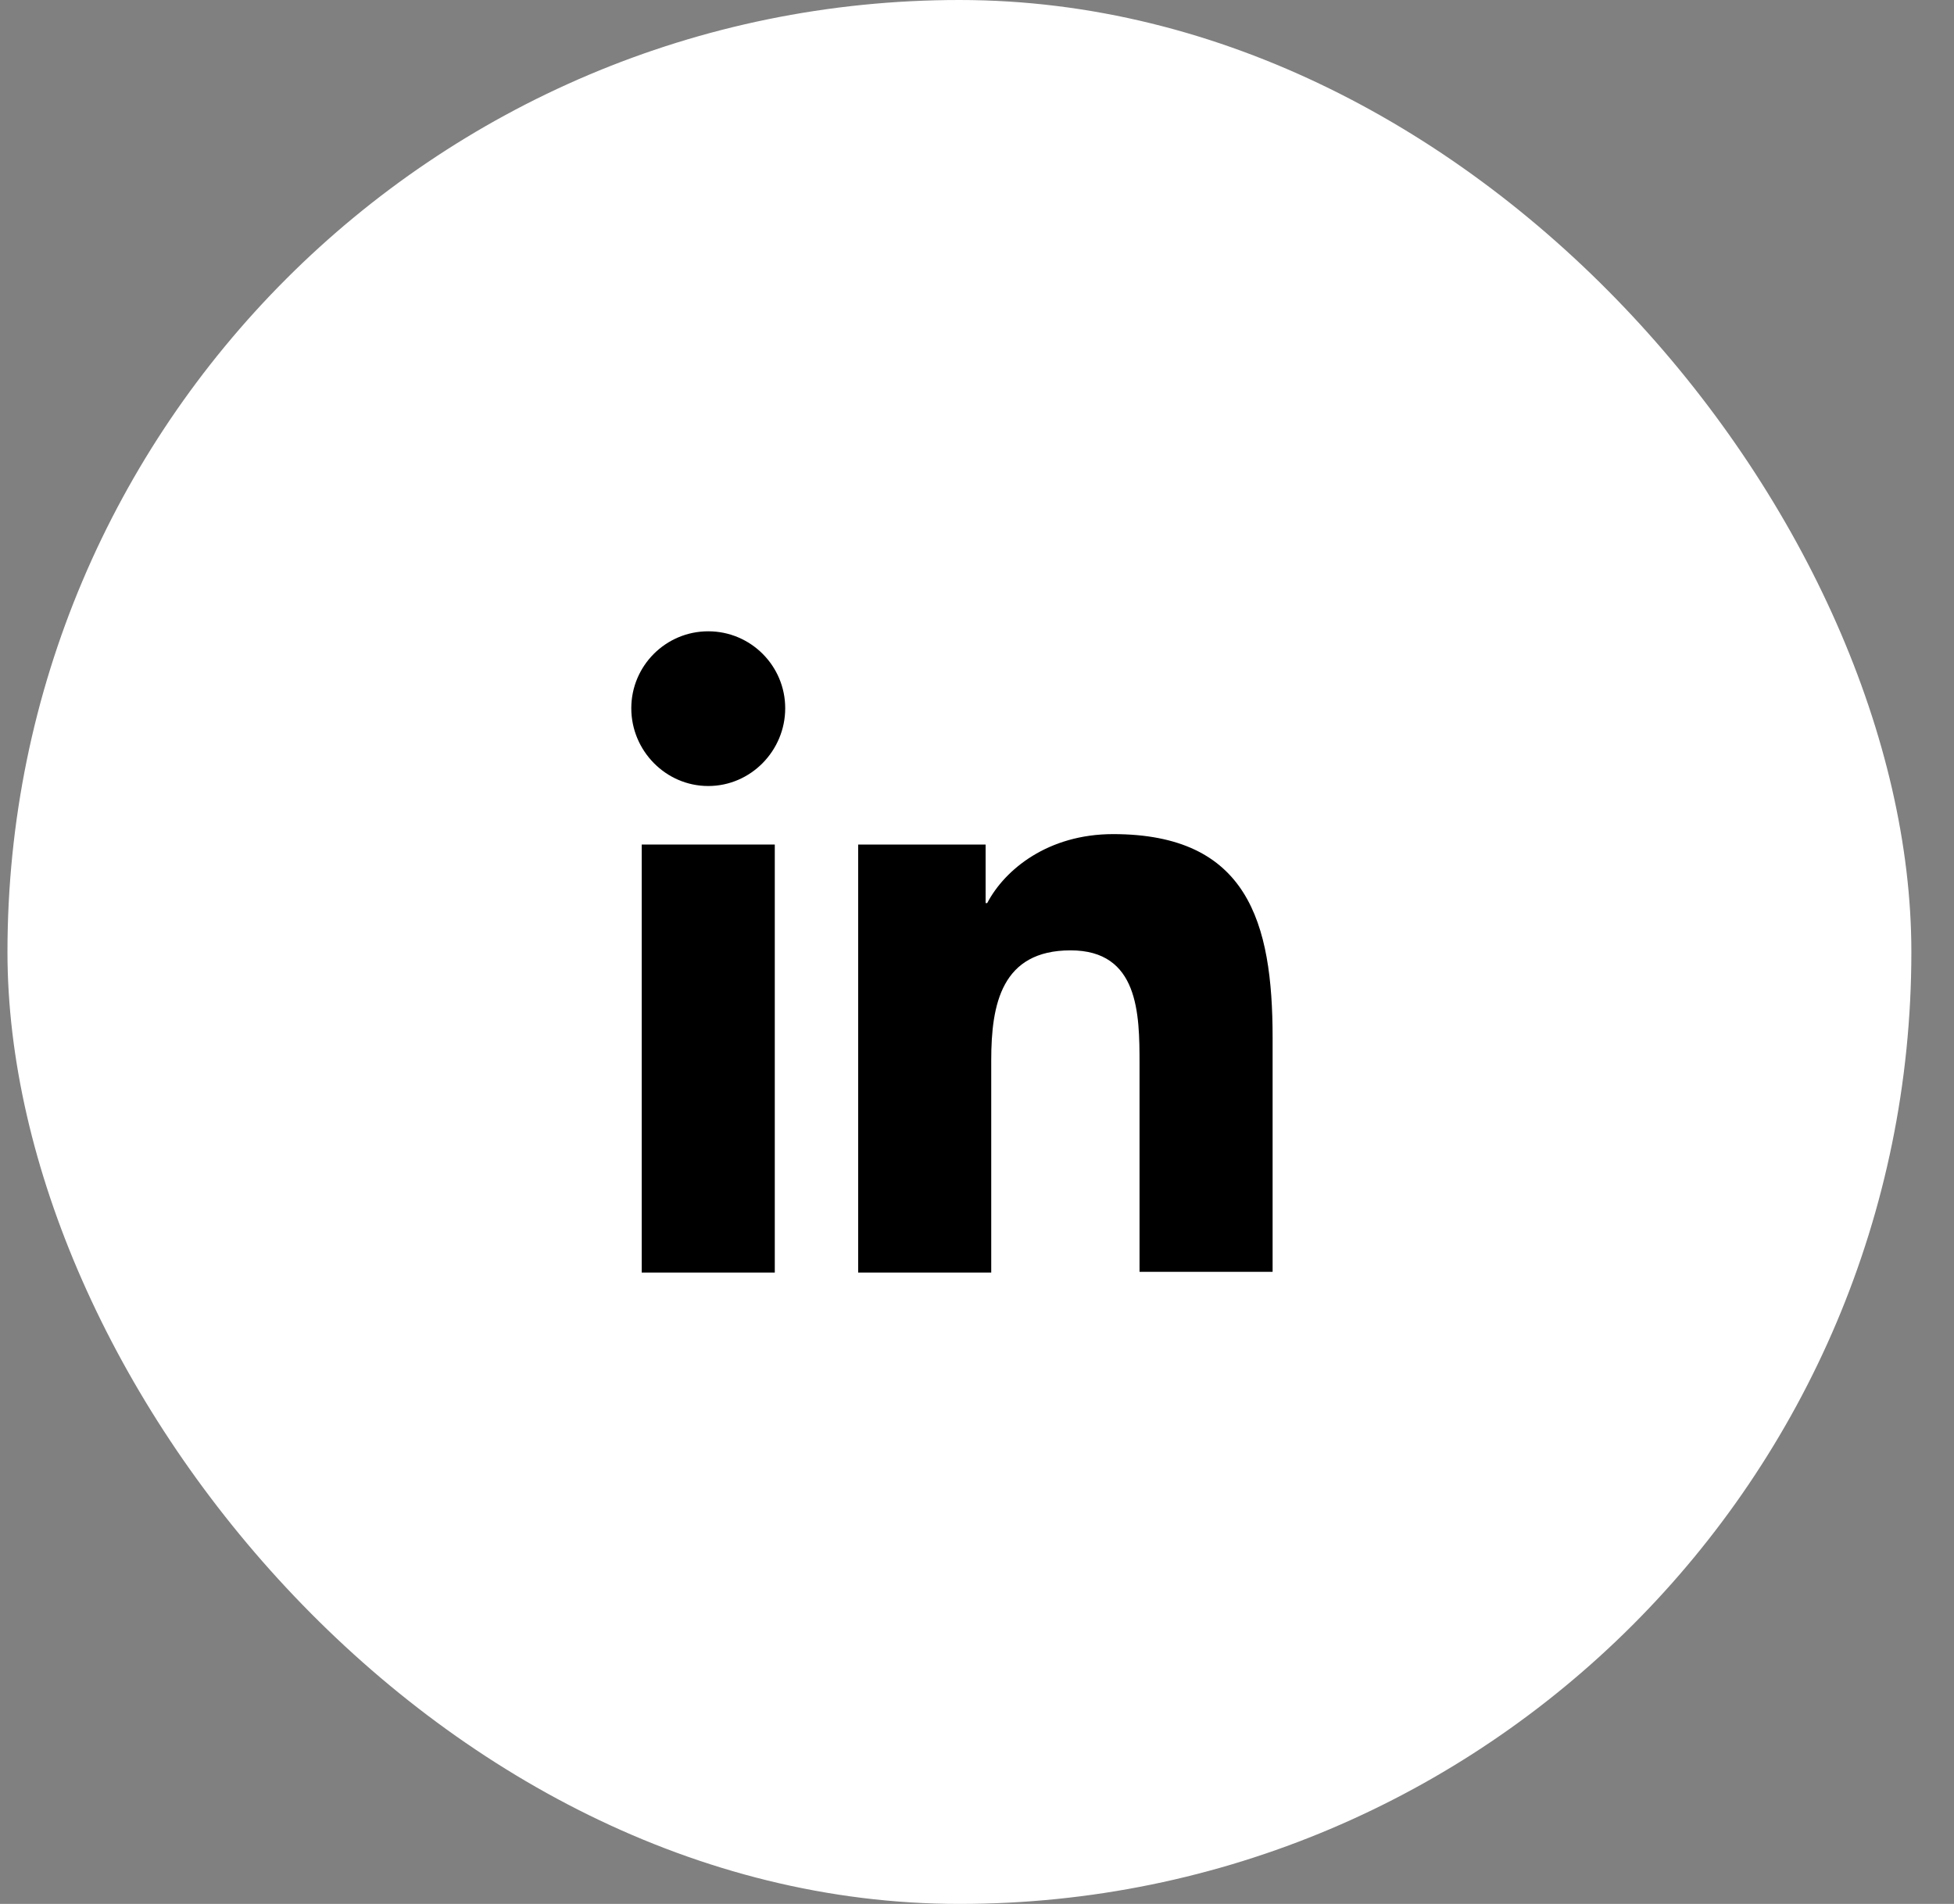 <svg width="39" height="38" viewBox="0 0 39 38" fill="none" xmlns="http://www.w3.org/2000/svg">
<rect x="0" y="0" width="39" height="38" fill="#808080" stroke="none"/>
<rect x="0.149" width="38" height="38" rx="19" fill="white"/>
<g clip-path="url(#clip0_1396_17835)">
<path d="M25.4 25.4V20.712C25.4 18.408 24.904 16.648 22.216 16.648C20.92 16.648 20.056 17.352 19.704 18.024H19.672V16.856H17.128V25.4H19.784V21.16C19.784 20.04 19.992 18.968 21.368 18.968C22.728 18.968 22.744 20.232 22.744 21.224V25.384H25.4V25.4Z" fill="black"/>
<path d="M12.808 16.856H15.464V25.4H12.808V16.856Z" fill="black"/>
<path d="M14.136 12.6C13.288 12.6 12.6 13.288 12.6 14.136C12.6 14.984 13.288 15.688 14.136 15.688C14.984 15.688 15.672 14.984 15.672 14.136C15.672 13.288 14.984 12.6 14.136 12.6Z" fill="black"/>
</g>
<defs>
<clipPath id="clip0_1396_17835">
<rect width="16.286" height="16.286" fill="white" transform="translate(11.005 10.858)"/>
</clipPath>
</defs>
</svg>
